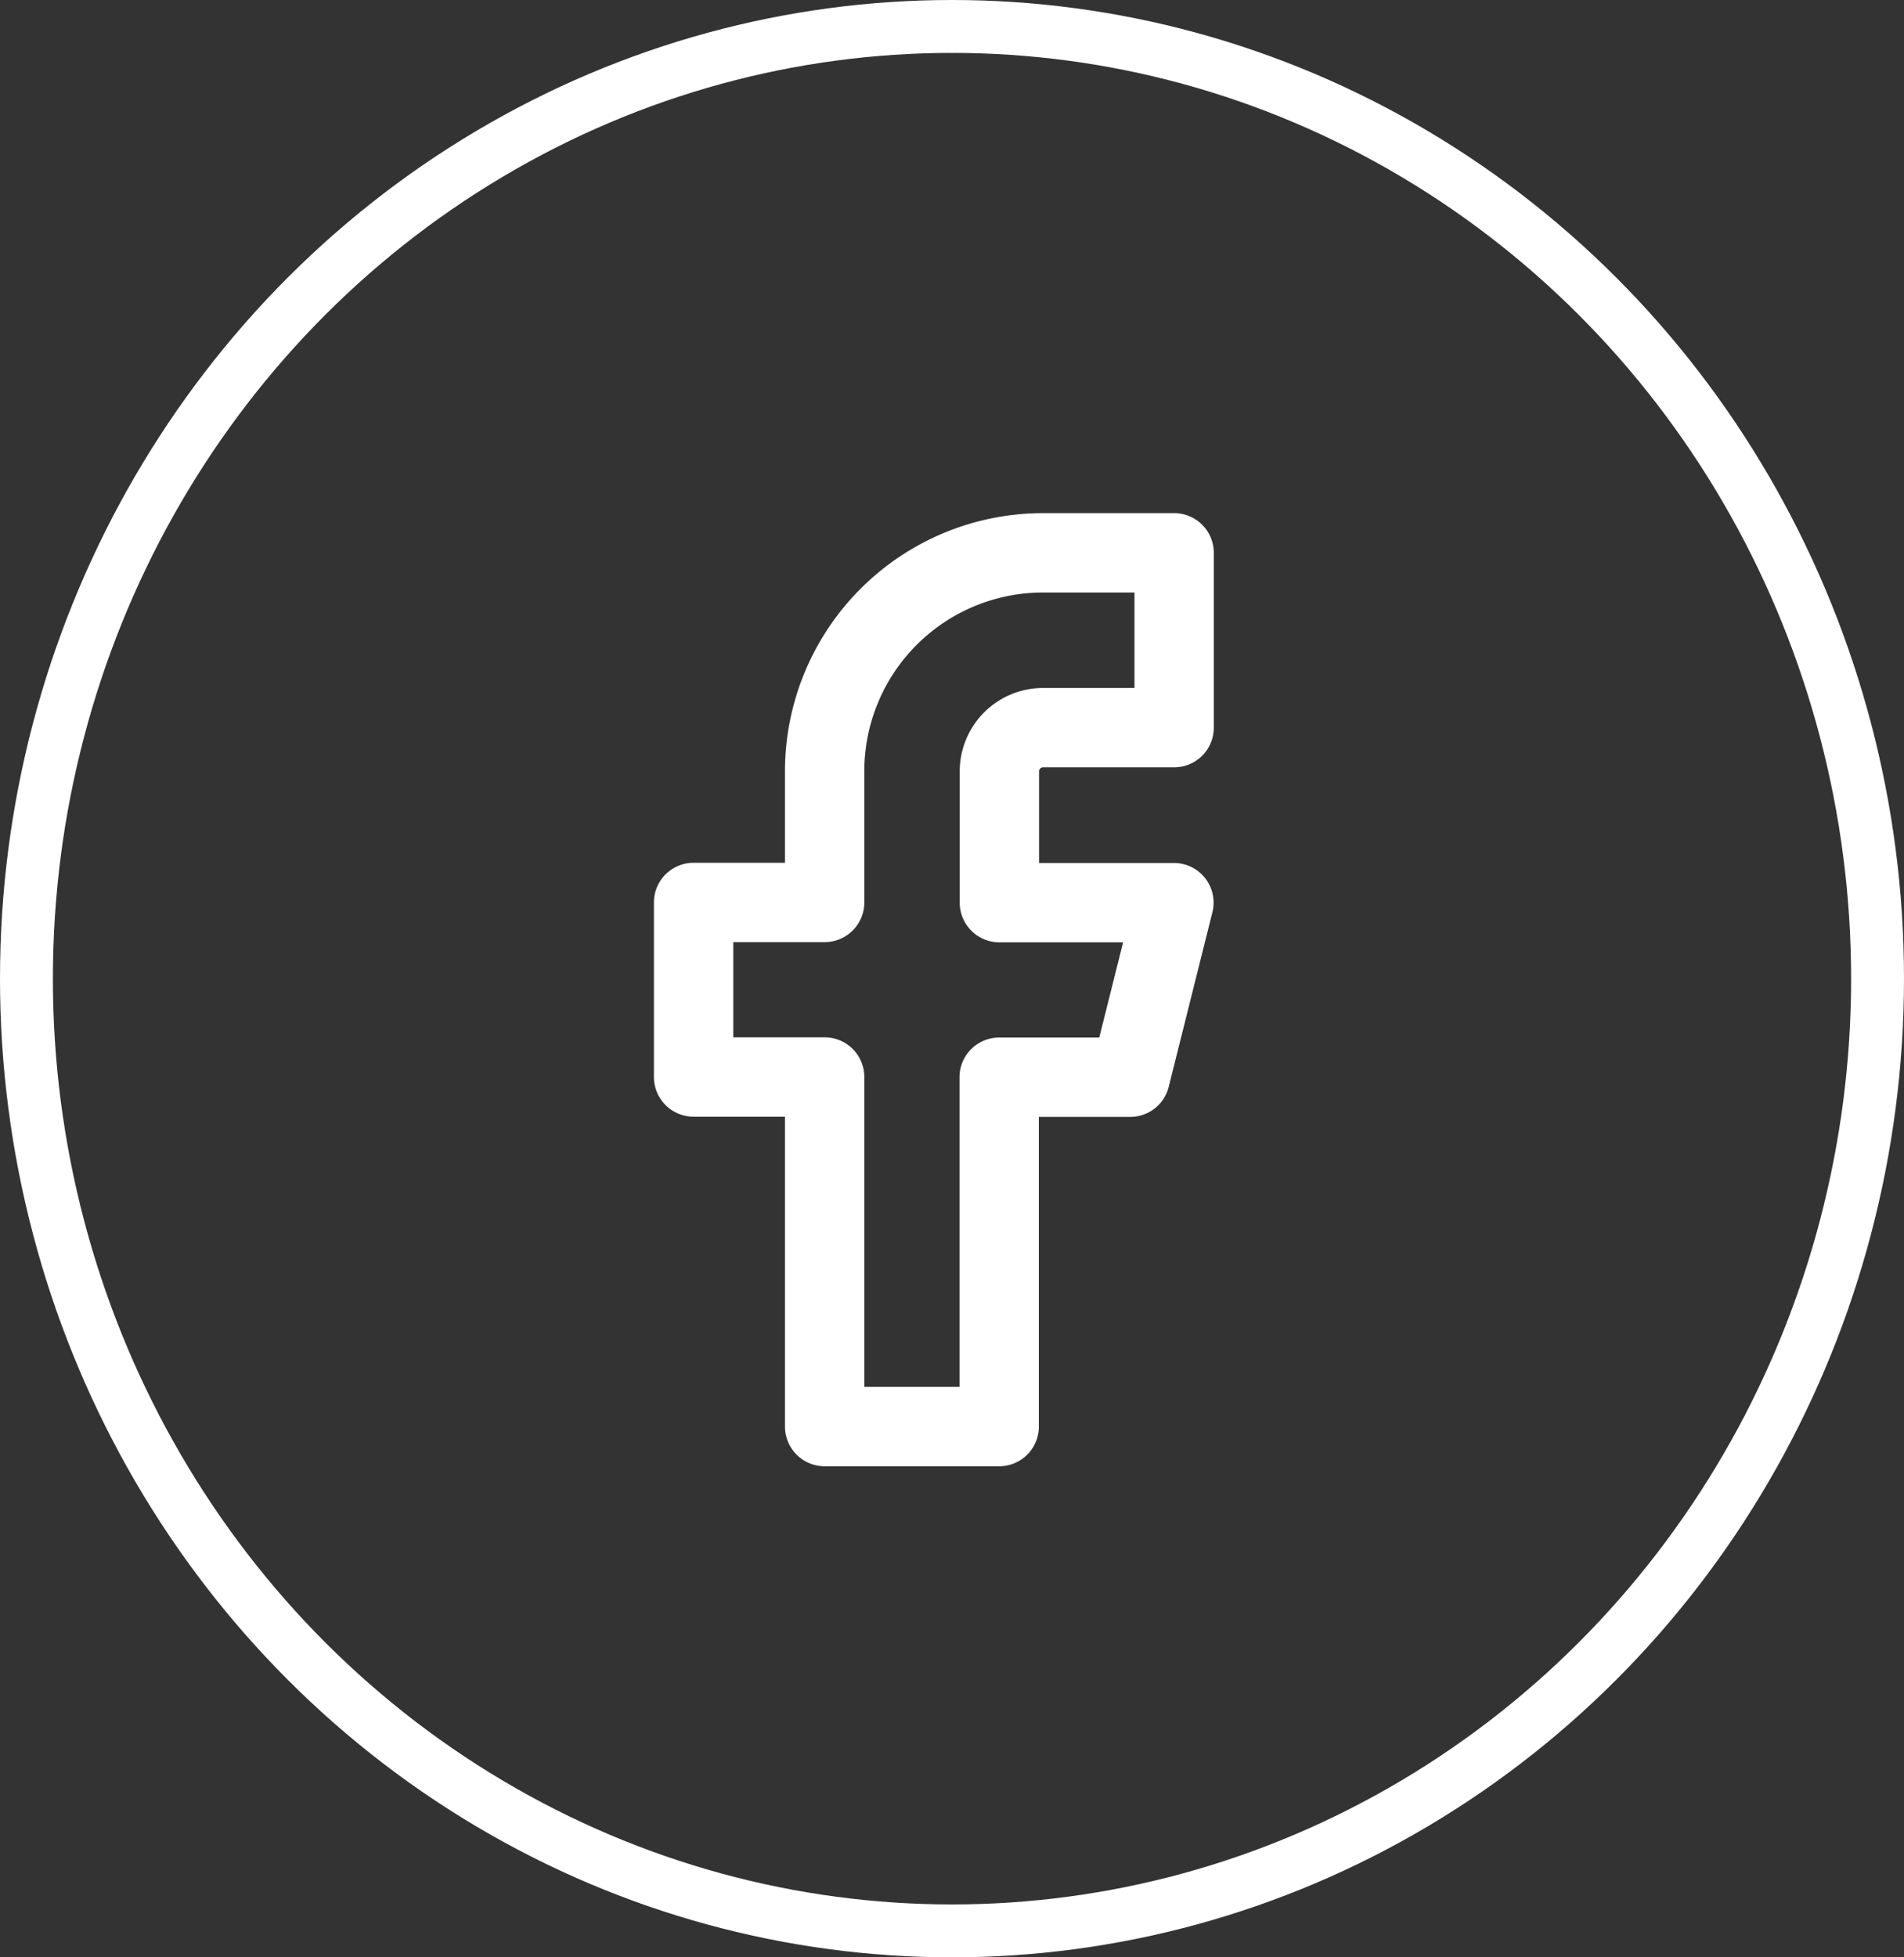 <svg xmlns="http://www.w3.org/2000/svg" width="36" height="37" viewBox="0 0 36 37">
  <rect x="0" y="0" width="36" height="37" fill="#333333" stroke="none"/>
  <g id="グループ_81" data-name="グループ 81" transform="translate(9364 10836)">
    <path id="Icon_feather-facebook" data-name="Icon feather-facebook" d="M20.753,3.333H18.275a4.13,4.13,0,0,0-4.13,4.13V9.942H11.667v3.3h2.478v6.608h3.3V13.246h2.478l.826-3.3h-3.3V7.464a.826.826,0,0,1,.826-.826h2.478Z" transform="translate(-9362.553 -10828.883)" fill="none" stroke="#fff" stroke-linecap="round" stroke-linejoin="round" stroke-width="1.5"/>
    <g id="楕円形_54" data-name="楕円形 54" transform="translate(-9364 -10836)" fill="none" stroke="#fff" stroke-width="1">
      <ellipse cx="18" cy="18.5" rx="18" ry="18.5" stroke="none"/>
      <ellipse cx="18" cy="18.5" rx="17.5" ry="18" fill="none"/>
    </g>
  </g>
</svg>
